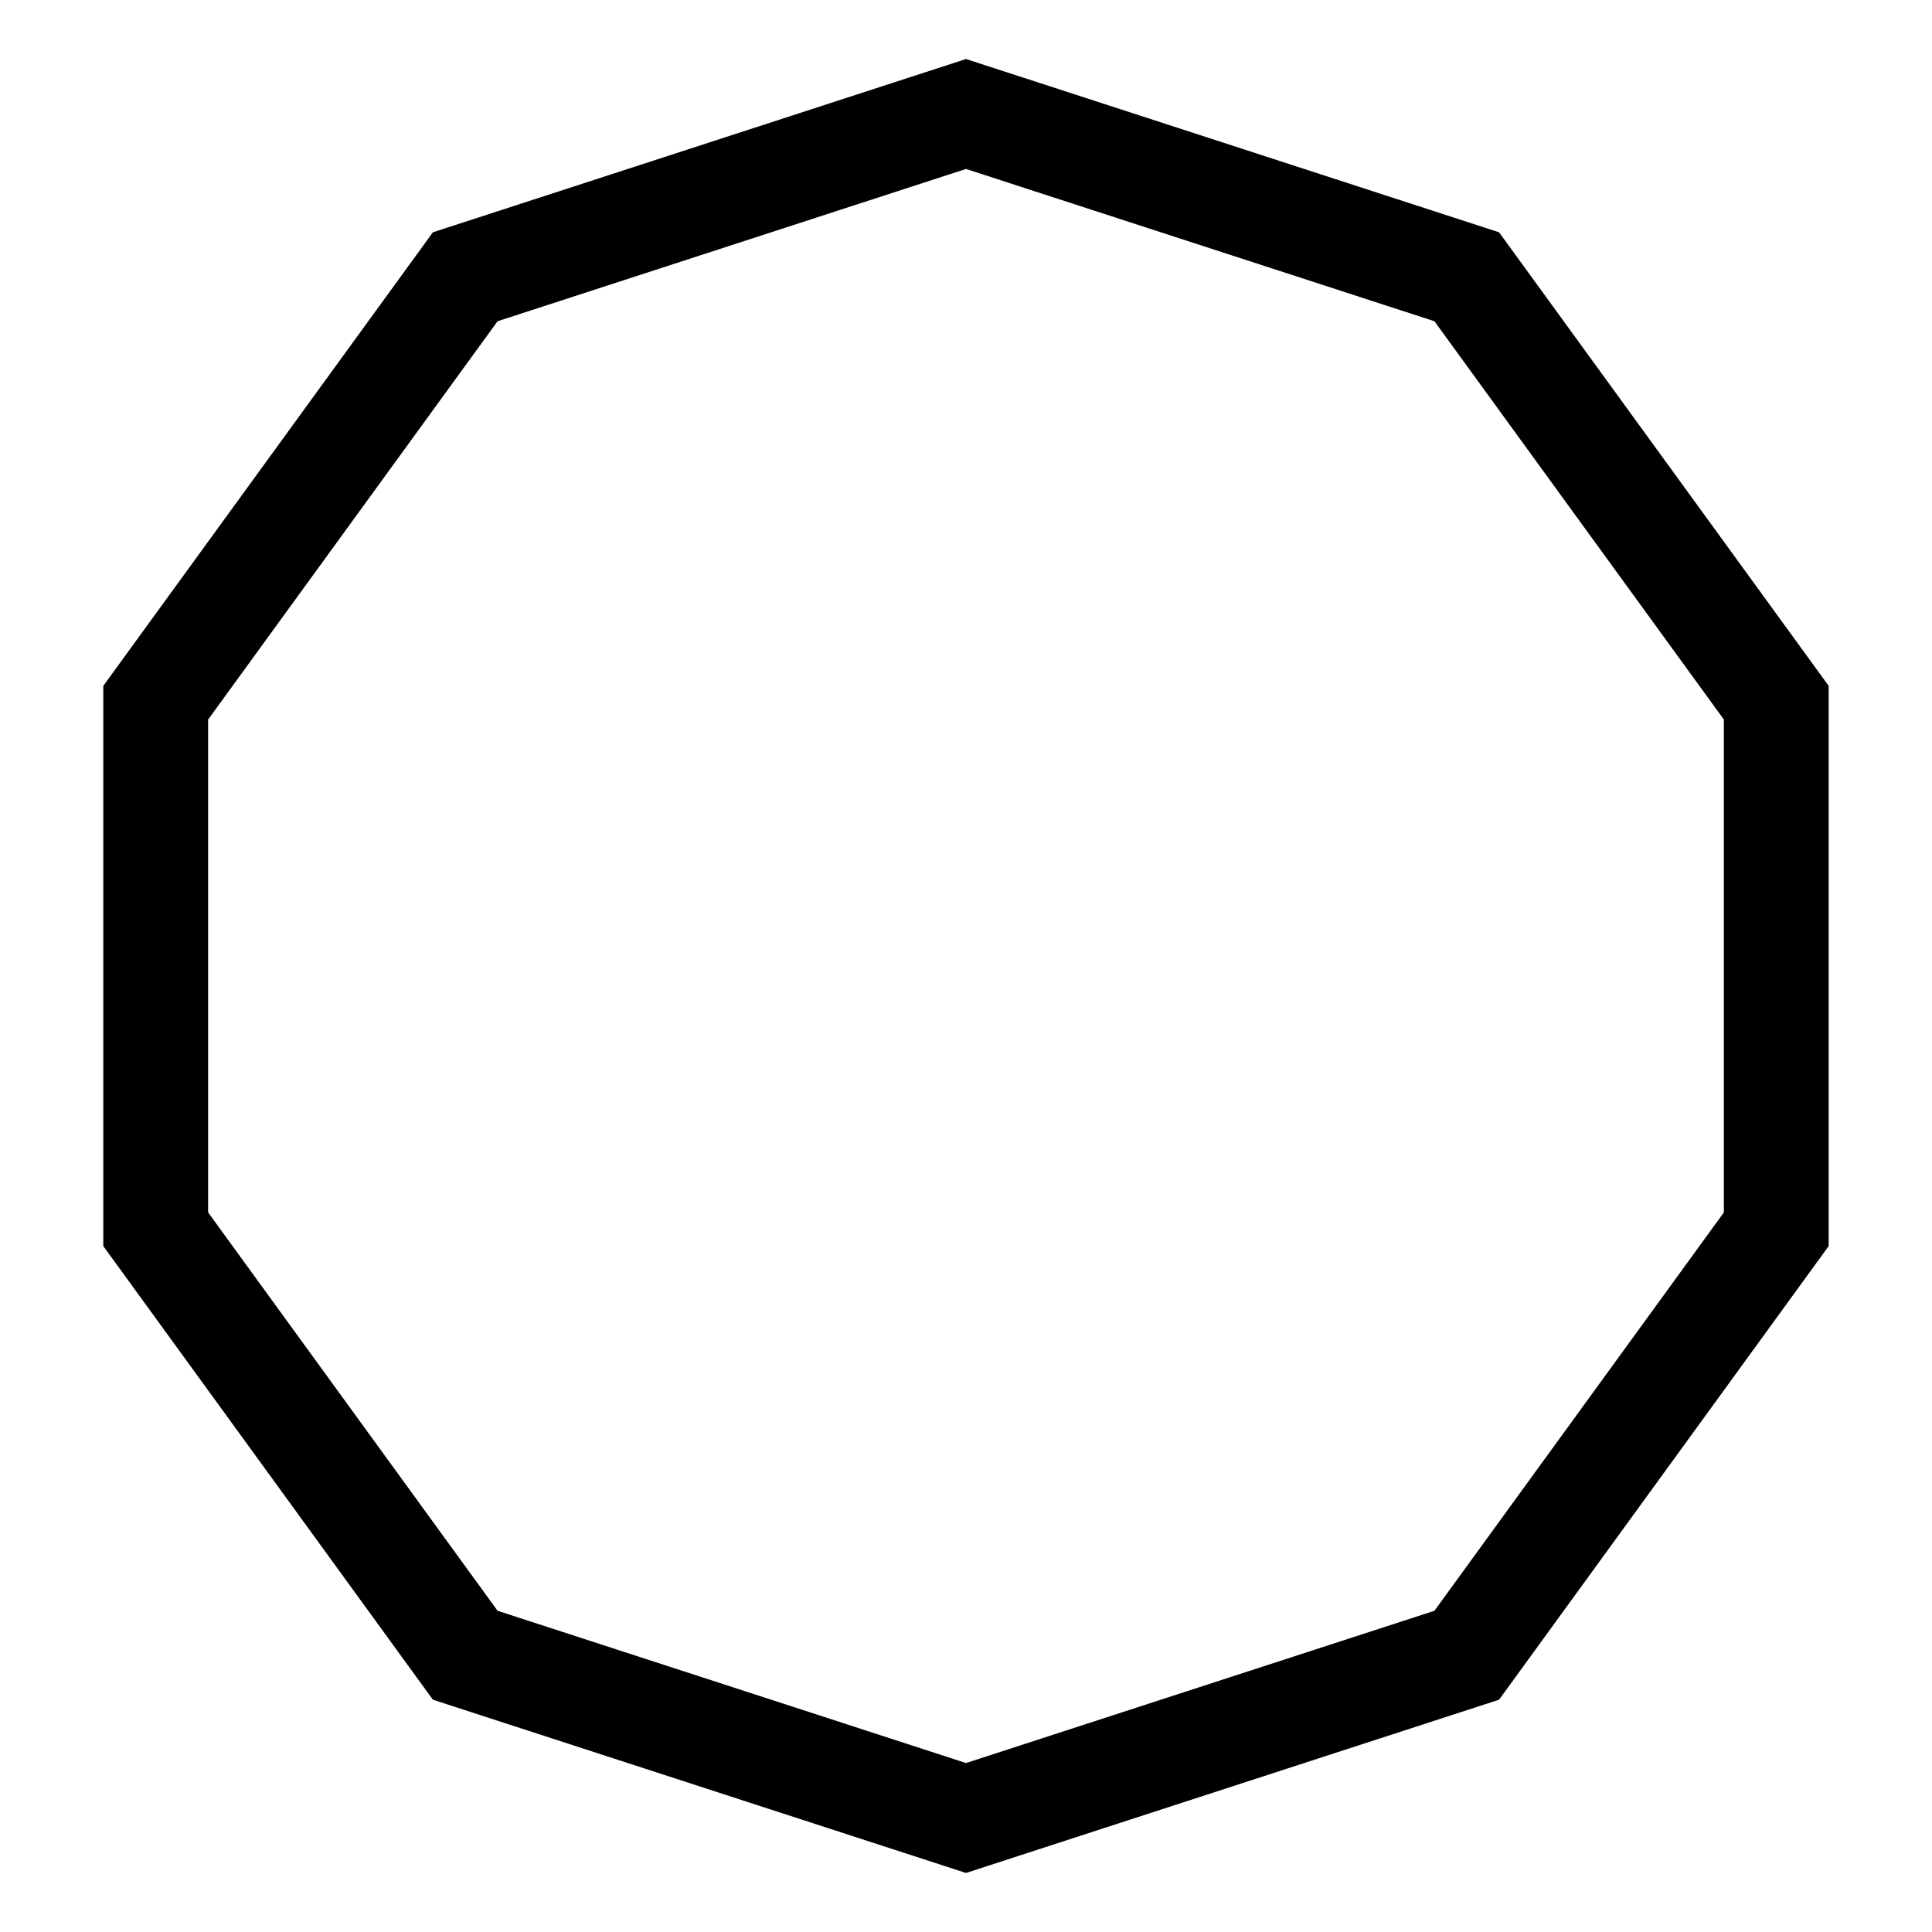 <?xml version="1.0" encoding="UTF-8"?>
<!-- Uploaded to: SVG Repo, www.svgrepo.com, Generator: SVG Repo Mixer Tools -->
<svg fill="#000000" width="800px" height="800px" version="1.1" viewBox="144 144 512 512" xmlns="http://www.w3.org/2000/svg">
 <path d="m541.27 205.56 87.344 120.2v148.47l-87.344 120.21-141.27 45.914-141.28-45.914-87.344-120.21v-148.47l87.344-120.2 141.28-45.922zm-141.27-16.785-124.14 40.355-76.707 105.56v130.61l76.707 105.57 124.14 40.352 124.14-40.352 76.703-105.57v-130.61l-76.703-105.56z"/>
</svg>
